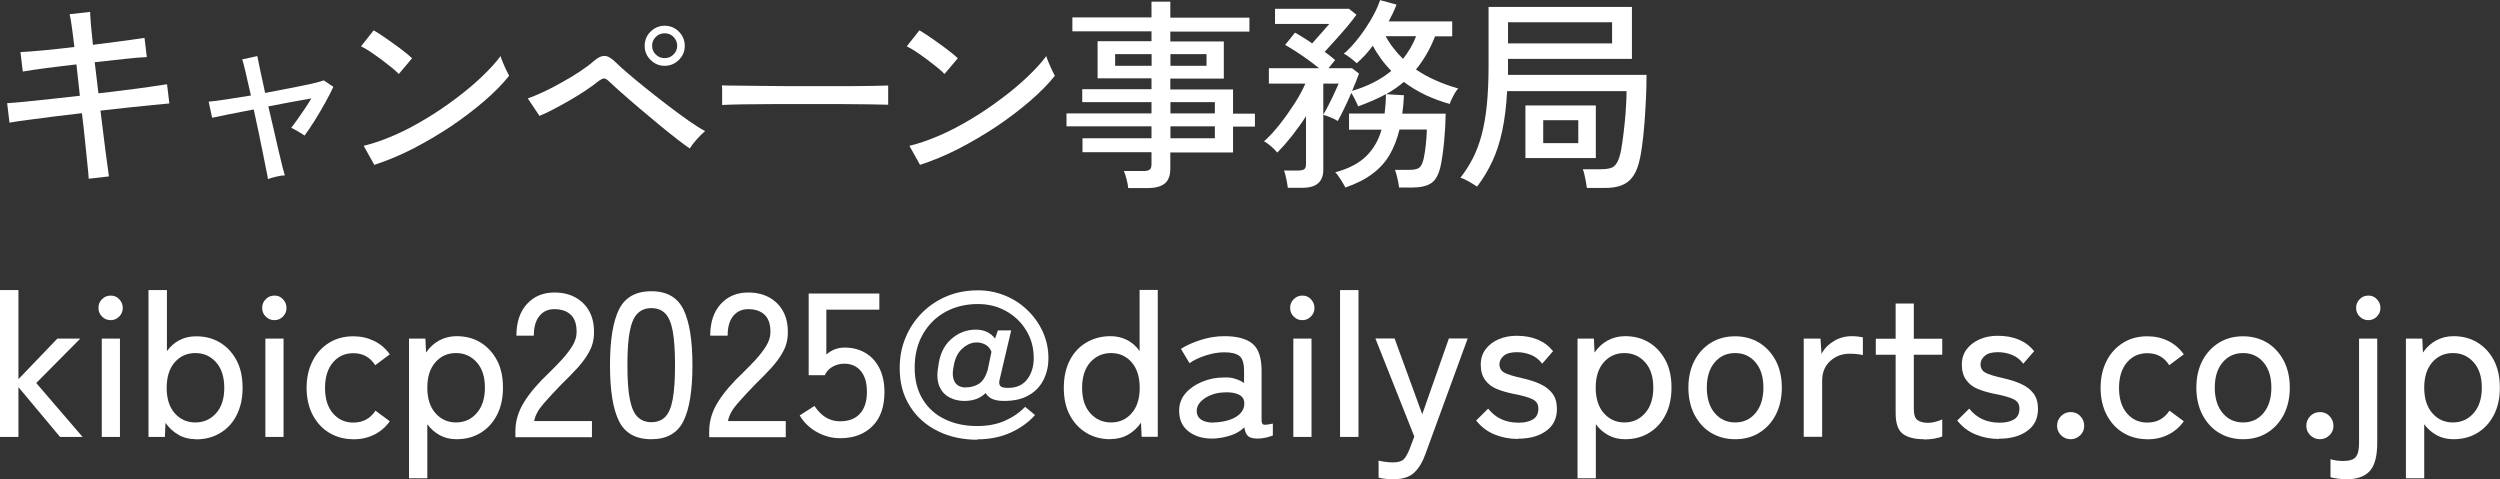 <?xml version="1.0" encoding="UTF-8"?>
<svg id="_レイヤー_2" data-name="レイヤー 2" xmlns="http://www.w3.org/2000/svg" viewBox="0 0 195.29 37.44">
  <rect x="0" y="0" width="195.29" height="37.44" fill="#333333" stroke="none"/>
  <defs>
    <style>
      .cls-1 {
        fill: #fff;
      }
    </style>
  </defs>
  <g id="design">
    <g>
      <path class="cls-1" d="M6.93,13.98c-.01-.22-.04-.6-.1-1.14s-.12-1.15-.19-1.86c-.07-.71-.15-1.42-.24-2.14-.73.09-1.45.17-2.17.26-.72.09-1.38.18-1.99.26-.61.08-1.11.15-1.5.22l-.18-1.52c.35-.02.83-.06,1.42-.12.6-.06,1.27-.13,2.01-.21.74-.08,1.49-.16,2.25-.25l-.27-2.45c-.83.1-1.63.19-2.38.29-.76.1-1.36.19-1.81.27l-.18-1.52c.44-.02,1.04-.07,1.82-.14.77-.07,1.57-.16,2.39-.26-.06-.54-.13-1.05-.19-1.51s-.12-.81-.18-1.05l1.6-.18c.01.26.03.61.07,1.06.04.45.09.96.15,1.51.82-.11,1.6-.21,2.33-.3.73-.1,1.3-.18,1.7-.24l.18,1.5c-.39.01-.96.06-1.7.14-.74.08-1.53.17-2.37.26l.29,2.43c.74-.08,1.45-.17,2.14-.26.69-.08,1.32-.17,1.88-.25s1.01-.15,1.34-.2l.18,1.5c-.28.02-.7.06-1.27.12-.57.06-1.22.13-1.94.2-.72.08-1.44.16-2.17.24.08.7.17,1.41.26,2.1.08.7.17,1.32.24,1.86s.13.93.16,1.18l-1.58.18Z"/>
      <path class="cls-1" d="M20.93,14c-.01-.12-.05-.36-.13-.71-.07-.36-.16-.79-.26-1.31-.1-.52-.22-1.07-.34-1.66s-.26-1.18-.38-1.77c-.71.14-1.37.27-1.95.38-.59.12-1.02.21-1.3.27l-.27-1.26c.3-.02.74-.08,1.34-.17.59-.09,1.25-.19,1.96-.31-.16-.7-.3-1.32-.42-1.84-.12-.52-.21-.85-.26-.98l1.18-.26c.02.12.09.45.2.98.11.54.25,1.17.41,1.9.68-.13,1.34-.25,1.98-.38.63-.12,1.18-.24,1.65-.34.46-.11.78-.19.95-.26l.75.5c-.16.35-.37.77-.64,1.25-.27.48-.54.95-.83,1.41-.29.46-.55.84-.78,1.15-.11-.08-.28-.19-.52-.33-.24-.13-.41-.23-.52-.28.13-.16.28-.37.46-.62.18-.25.37-.53.57-.82.2-.3.38-.58.54-.85-.46.08-.98.17-1.57.28s-1.18.23-1.79.34c.14.6.28,1.2.42,1.8s.27,1.16.38,1.66c.12.51.22.93.31,1.28.09.35.15.56.18.65-.17,0-.4.03-.68.1-.28.07-.49.13-.62.18Z"/>
      <path class="cls-1" d="M31.15,5.78c-.12-.13-.3-.3-.55-.5s-.53-.42-.82-.64c-.3-.22-.59-.42-.87-.61-.28-.19-.52-.32-.71-.41l.99-1.25c.19.11.43.26.71.45.28.19.57.39.87.61.3.21.58.42.83.62.26.2.45.37.59.5l-1.04,1.23ZM29.24,12.88l-.83-1.49c.76-.18,1.55-.46,2.38-.82s1.66-.8,2.47-1.29c.82-.49,1.6-1.02,2.34-1.58.75-.56,1.42-1.12,2.02-1.69s1.1-1.11,1.48-1.63c.03.12.09.28.18.49.08.21.18.41.27.61.1.2.17.34.22.44-.51.64-1.16,1.3-1.95,1.98-.79.68-1.66,1.34-2.61,1.98-.95.63-1.94,1.21-2.96,1.74-1.02.52-2.03.94-3.02,1.26Z"/>
      <path class="cls-1" d="M53.88,11.6c-.26-.17-.6-.43-1.04-.77-.44-.34-.92-.73-1.43-1.15-.52-.43-1.03-.86-1.54-1.29-.51-.43-.96-.83-1.36-1.18s-.7-.63-.9-.82c-.17-.17-.31-.26-.42-.26s-.27.08-.48.24c-.28.22-.61.47-1.01.73s-.81.52-1.25.77c-.44.25-.86.48-1.26.69s-.75.37-1.05.49l-.91-1.36c.34-.12.74-.29,1.2-.5s.94-.46,1.43-.74c.5-.27.96-.55,1.4-.84s.81-.56,1.1-.82c.33-.29.62-.43.87-.42.25,0,.55.18.89.52.2.2.51.49.94.85.42.36.9.76,1.44,1.19.54.43,1.09.87,1.66,1.3s1.1.83,1.62,1.19c.51.36.94.63,1.3.82-.18.15-.4.36-.65.64-.25.28-.43.52-.55.72ZM51.92,5.14c-.43,0-.79-.15-1.1-.46-.31-.3-.46-.67-.46-1.1s.15-.81.46-1.11c.31-.3.68-.46,1.1-.46s.81.15,1.11.46c.3.3.46.67.46,1.11s-.15.79-.46,1.1c-.3.3-.67.46-1.11.46ZM51.92,4.54c.27,0,.5-.09.69-.28s.29-.41.29-.68-.1-.51-.29-.7-.42-.28-.69-.28-.5.09-.69.28-.29.42-.29.7.1.49.29.68.42.28.69.28Z"/>
      <path class="cls-1" d="M56.41,8.19v-1.07c0-.2,0-.35-.02-.45.27.01.67.02,1.2.02.53,0,1.15.01,1.86.02.71,0,1.46.01,2.26.02.79,0,1.59,0,2.38,0s1.54,0,2.25,0c.7,0,1.32-.01,1.86-.02.53-.01.93-.02,1.18-.03v.35c0,.19,0,.41,0,.65s0,.41,0,.5c-.33-.01-.82-.02-1.47-.03-.65-.01-1.39-.02-2.23-.02-.84,0-1.71,0-2.62,0s-1.79,0-2.66,0c-.86,0-1.65.01-2.34.02s-1.25.03-1.66.05Z"/>
      <path class="cls-1" d="M73.78,5.78c-.12-.13-.3-.3-.55-.5s-.53-.42-.82-.64c-.3-.22-.59-.42-.87-.61-.28-.19-.52-.32-.71-.41l.99-1.25c.19.11.43.26.71.45.28.19.57.39.87.61.3.21.58.42.83.62.26.2.45.37.59.5l-1.04,1.23ZM71.87,12.88l-.83-1.49c.76-.18,1.55-.46,2.38-.82s1.66-.8,2.47-1.29c.82-.49,1.6-1.02,2.34-1.58.75-.56,1.42-1.12,2.02-1.69s1.1-1.11,1.48-1.63c.03.12.09.28.18.49.08.21.18.41.27.61.1.2.17.34.22.44-.51.64-1.16,1.3-1.95,1.98-.79.68-1.66,1.34-2.61,1.98-.95.63-1.94,1.21-2.96,1.74-1.02.52-2.03.94-3.02,1.26Z"/>
      <path class="cls-1" d="M88.13,14.67c-.02-.2-.06-.43-.13-.68-.06-.25-.13-.46-.21-.63h1.54c.22,0,.38-.04.48-.11.1-.08.14-.22.14-.43v-.93h-5.39v-1.09h5.39v-.93h-6.64v-1.01h6.64v-.88h-5.41v-1.01h5.41v-.85h-4.21v-2.9h4.21v-.77h-6.18v-1.09h6.18V.13h1.47v1.25h6.18v1.09h-6.18v.77h4.18v2.9h-4.18v.85h4.9v1.89h1.71v1.01h-1.71v2.02h-4.9v1.28c0,.52-.14.9-.43,1.14s-.73.36-1.33.36h-1.54ZM87.11,5.14h2.85v-.91h-2.85v.91ZM91.43,5.14h2.82v-.91h-2.82v.91ZM91.43,8.86h3.47v-.88h-3.47v.88ZM91.43,10.8h3.47v-.93h-3.47v.93Z"/>
      <path class="cls-1" d="M100.6,14.67c-.02-.18-.06-.41-.12-.7s-.12-.5-.18-.65h1.12c.21,0,.37-.04.46-.1.1-.07.14-.21.14-.41v-3.73c-.34.53-.71,1.04-1.1,1.54-.39.49-.77.92-1.14,1.3-.11-.14-.27-.3-.49-.49s-.4-.32-.55-.39c.41-.36.82-.81,1.23-1.33s.8-1.07,1.16-1.63c.36-.57.64-1.08.84-1.55h-2.85v-1.2h3.92c-.26-.21-.54-.43-.86-.66s-.64-.45-.95-.65c-.31-.2-.59-.37-.84-.51l.77-.96c.19.11.41.23.64.38.23.14.47.3.7.46.21-.23.45-.5.72-.81.27-.3.47-.54.62-.71h-4.24V.69h5.78l.58.46c-.17.25-.41.54-.7.9-.3.35-.61.71-.93,1.06-.32.36-.6.67-.85.94.15.11.3.22.44.33.14.11.27.22.38.31-.04.05-.11.14-.22.26-.1.12-.2.25-.3.38h1.84l.54.42c-.05.15-.13.34-.22.58-.1.24-.2.49-.32.77.61-.18,1.17-.4,1.68-.66.51-.26.97-.56,1.38-.9-.28-.29-.54-.59-.78-.92-.24-.33-.46-.67-.66-1.05-.2.27-.41.52-.62.75-.21.23-.43.44-.64.62-.14-.13-.3-.27-.5-.42s-.36-.26-.51-.33c.28-.22.56-.51.85-.85.29-.34.57-.71.83-1.1s.5-.78.7-1.17c.2-.38.35-.74.46-1.06l1.28.35c-.16.42-.36.85-.61,1.31h4.96v1.17h-1.34c-.19.49-.41.95-.66,1.38-.25.43-.52.83-.83,1.21.49.33,1.01.62,1.57.86.55.25,1.13.45,1.73.62-.07.07-.16.19-.25.34s-.17.31-.25.47-.13.29-.16.4c-.66-.18-1.29-.42-1.9-.7-.6-.29-1.17-.63-1.69-1.02-.4.34-.85.66-1.38.96l1.39.08c-.01.26-.03.5-.05.74s-.05.47-.08.7h3.39c-.01.69-.05,1.41-.12,2.15-.07.74-.16,1.36-.26,1.86-.14.7-.39,1.17-.74,1.41s-.86.35-1.51.35h-1.01c-.02-.18-.06-.42-.13-.72s-.13-.52-.19-.66h1.09c.41,0,.68-.06.82-.18.14-.12.26-.36.34-.74.06-.3.12-.65.16-1.05.04-.4.07-.79.08-1.18h-2.14c-.17.71-.42,1.36-.75,1.94-.33.58-.78,1.08-1.34,1.5-.56.43-1.27.79-2.14,1.09-.04-.1-.11-.22-.21-.38-.1-.16-.19-.32-.3-.47-.1-.15-.19-.27-.28-.34,1.05-.28,1.85-.7,2.42-1.26.57-.56.97-1.25,1.2-2.07h-2.54v-1.26h2.78c.06-.48.1-.99.1-1.52-.32.18-.66.35-1.02.5-.36.16-.75.31-1.15.46-.05-.14-.13-.31-.23-.51-.1-.2-.2-.38-.3-.54-.18.42-.37.83-.57,1.24-.2.41-.36.73-.49.95-.12-.08-.3-.17-.54-.27s-.44-.18-.59-.21v4.29c0,.94-.54,1.41-1.63,1.41h-1.14ZM103.37,8.96c.13-.21.27-.48.44-.81.17-.33.32-.64.46-.95.14-.31.24-.53.3-.67h-1.2v2.43ZM109.59,4.61c.21-.27.41-.55.58-.84.17-.29.32-.61.45-.94h-2.38c.18.33.39.65.62.94.23.3.48.58.74.83Z"/>
      <path class="cls-1" d="M123.96,14.69c-.01-.12-.04-.27-.07-.47-.04-.2-.08-.39-.12-.58s-.09-.33-.13-.42h1.42c.48,0,.82-.07,1.01-.22.19-.15.34-.42.45-.8.09-.31.16-.69.22-1.14s.12-.92.17-1.41c.05-.49.09-.96.11-1.41.03-.45.04-.82.04-1.12h-9.33c-.06,1.16-.19,2.19-.38,3.09-.19.9-.45,1.7-.78,2.4-.33.7-.72,1.36-1.19,1.97-.17-.12-.38-.25-.64-.4s-.47-.25-.66-.29c.37-.48.7-.99.97-1.52.27-.53.5-1.13.68-1.8.18-.67.32-1.44.41-2.31.09-.88.14-1.9.14-3.09V.54h11.2v4.06h-9.68v.43c0,.14,0,.27,0,.41,0,.13,0,.27,0,.41h10.82c0,.53-.01,1.13-.04,1.78-.03.65-.07,1.31-.12,1.98-.05.67-.12,1.3-.2,1.88-.08.58-.18,1.06-.3,1.45-.2.63-.51,1.08-.91,1.34-.41.27-.95.4-1.65.4h-1.42ZM117.8,3.39h8.13v-1.65h-8.13v1.65ZM119.16,12.35v-4.11h5.5v4.11h-5.5ZM120.55,11.18h2.74v-1.79h-2.74v1.79Z"/>
      <path class="cls-1" d="M0,34.13v-11.47h1.44v6.96l3.04-3.17h1.79l-3.44,3.47,3.62,4.21h-1.76l-3.25-3.89v3.89H0Z"/>
      <path class="cls-1" d="M8.65,25.01c-.27,0-.49-.09-.68-.28-.19-.19-.28-.41-.28-.68s.09-.49.28-.68c.19-.19.41-.28.68-.28s.48.09.66.28.28.41.28.68-.09.49-.28.68c-.19.19-.41.28-.66.28ZM7.95,34.13v-7.68h1.42v7.68h-1.42Z"/>
      <path class="cls-1" d="M15.31,34.31c-.5,0-.96-.11-1.36-.34s-.75-.54-1.02-.94l-.05,1.1h-1.28v-11.47h1.44v4.77c.27-.37.59-.66.98-.86.38-.2.82-.3,1.3-.3.7,0,1.33.16,1.87.49.54.33.97.79,1.29,1.39s.47,1.32.47,2.15-.16,1.53-.47,2.14-.74,1.07-1.29,1.39c-.54.33-1.17.49-1.87.49ZM15.26,33c.65,0,1.19-.24,1.62-.72.43-.48.64-1.14.64-1.98s-.21-1.52-.64-2c-.43-.48-.97-.72-1.62-.72s-1.19.24-1.61.72c-.42.48-.63,1.15-.63,2s.21,1.5.63,1.98c.42.48.96.72,1.61.72Z"/>
      <path class="cls-1" d="M21.44,25.01c-.27,0-.49-.09-.68-.28-.19-.19-.28-.41-.28-.68s.09-.49.28-.68c.19-.19.41-.28.68-.28s.48.09.66.28.28.41.28.68-.09.49-.28.68c-.19.19-.41.28-.66.28ZM20.73,34.13v-7.68h1.42v7.68h-1.42Z"/>
      <path class="cls-1" d="M27.6,34.31c-.7,0-1.33-.17-1.88-.5s-.98-.8-1.3-1.41c-.31-.6-.47-1.3-.47-2.1s.16-1.5.47-2.11c.31-.61.75-1.08,1.3-1.42s1.18-.5,1.88-.5c.59,0,1.12.12,1.62.36.49.24.9.59,1.23,1.05l-1.14.85c-.4-.63-.97-.94-1.71-.94-.65,0-1.18.24-1.59.72-.41.48-.62,1.15-.62,2s.21,1.5.62,1.98c.41.48.94.72,1.59.72.75,0,1.32-.31,1.73-.93l1.12.83c-.33.46-.74.81-1.23,1.05-.49.24-1.03.36-1.62.36Z"/>
      <path class="cls-1" d="M31.95,37.36v-10.91h1.28l.05,1.09c.28-.41.62-.72,1.02-.94.41-.22.86-.34,1.36-.34.7,0,1.33.16,1.87.49.54.33.97.79,1.29,1.39s.47,1.31.47,2.14-.16,1.54-.47,2.14-.74,1.07-1.29,1.4c-.54.33-1.17.49-1.87.49-.48,0-.91-.1-1.3-.31-.38-.21-.71-.49-.98-.86v4.22h-1.44ZM35.62,33c.65,0,1.19-.24,1.62-.73.43-.49.64-1.15.64-1.99s-.21-1.5-.64-1.98c-.43-.48-.97-.72-1.62-.72s-1.19.24-1.61.72c-.42.48-.63,1.14-.63,1.98s.21,1.51.63,1.99.96.73,1.61.73Z"/>
      <path class="cls-1" d="M40.26,34.13v-.45c0-.79.23-1.55.68-2.27.45-.73,1.11-1.5,1.98-2.32.36-.35.7-.7,1.02-1.05.31-.35.57-.69.78-1.03.2-.34.31-.67.32-.99.02-.63-.12-1.1-.43-1.41-.31-.31-.75-.46-1.31-.46-.49,0-.88.18-1.17.54-.29.36-.43.87-.43,1.53h-1.36c0-1.04.27-1.87.82-2.47s1.26-.9,2.14-.9c.62,0,1.17.12,1.64.38s.84.62,1.1,1.1c.26.48.38,1.06.36,1.74-.01.5-.13.97-.37,1.4-.23.43-.54.85-.91,1.26s-.79.83-1.25,1.28c-.51.52-.98,1.03-1.4,1.51s-.67.94-.74,1.37h4.51v1.26h-5.97Z"/>
      <path class="cls-1" d="M50.88,34.31c-1.22,0-2.06-.47-2.53-1.42s-.7-2.4-.7-4.35.23-3.41.7-4.36c.47-.95,1.31-1.43,2.53-1.43s2.04.48,2.51,1.43c.47.96.7,2.41.7,4.36s-.23,3.4-.7,4.35-1.31,1.42-2.51,1.42ZM50.88,32.98c.45,0,.81-.14,1.08-.41.27-.27.47-.73.59-1.38.12-.65.18-1.54.18-2.66s-.06-2.02-.18-2.67c-.12-.65-.32-1.11-.59-1.38-.27-.27-.63-.41-1.08-.41s-.79.14-1.07.41c-.28.27-.48.73-.61,1.38-.13.65-.19,1.54-.19,2.67s.06,2,.19,2.66c.13.65.33,1.11.61,1.38.28.27.63.41,1.07.41Z"/>
      <path class="cls-1" d="M55.4,34.13v-.45c0-.79.23-1.55.68-2.27.45-.73,1.11-1.5,1.98-2.32.36-.35.7-.7,1.02-1.05.31-.35.57-.69.78-1.03.2-.34.31-.67.32-.99.02-.63-.12-1.1-.43-1.41-.31-.31-.75-.46-1.31-.46-.49,0-.88.18-1.17.54-.29.36-.43.87-.43,1.53h-1.36c0-1.04.27-1.87.82-2.47s1.26-.9,2.14-.9c.62,0,1.17.12,1.64.38s.84.62,1.1,1.1c.26.48.38,1.06.36,1.74-.01.5-.13.97-.37,1.4-.23.43-.54.85-.91,1.26s-.79.83-1.25,1.28c-.51.52-.98,1.03-1.4,1.51s-.67.94-.74,1.37h4.51v1.26h-5.97Z"/>
      <path class="cls-1" d="M65.63,34.23c-.64,0-1.25-.16-1.82-.48-.57-.32-1.02-.75-1.34-1.3l1.15-.74c.25.37.53.67.86.88.33.21.71.32,1.14.32.68,0,1.2-.2,1.56-.6.36-.4.54-.96.54-1.69s-.16-1.25-.47-1.63c-.31-.38-.75-.58-1.3-.58-.33,0-.64.08-.92.24-.28.16-.48.38-.6.66h-1.26v-6.38h5.52v1.26h-4.14v3.5c.42-.36.89-.54,1.42-.54.6,0,1.13.13,1.6.4.47.27.84.66,1.11,1.18.27.52.41,1.15.41,1.9,0,1.16-.32,2.05-.95,2.67-.63.62-1.47.93-2.5.93Z"/>
      <path class="cls-1" d="M76.34,34.35c-1.13,0-2.15-.22-3.07-.67s-1.65-1.09-2.18-1.93c-.54-.84-.81-1.84-.81-3,0-.85.15-1.65.46-2.38.3-.73.73-1.37,1.28-1.93.55-.55,1.2-.99,1.94-1.3s1.56-.46,2.45-.46c.74,0,1.43.14,2.1.41.66.27,1.25.65,1.75,1.14.51.49.91,1.05,1.2,1.69s.44,1.33.44,2.06c0,.6-.12,1.15-.37,1.66-.25.51-.62.92-1.14,1.22-.51.31-1.17.46-1.97.46-.74,0-1.21-.21-1.42-.62-.42.42-.98.62-1.68.62-.44,0-.83-.1-1.18-.29-.35-.19-.61-.49-.77-.88-.16-.39-.19-.89-.08-1.49.1-.92.42-1.63.98-2.14.56-.51,1.21-.77,1.96-.77.65,0,1.15.24,1.5.7l.22-.64h1.04l-.91,3.87c-.05.22-.03.38.07.48.1.1.3.14.6.14.66,0,1.16-.23,1.5-.68.34-.45.5-1,.5-1.66,0-.79-.19-1.5-.58-2.14-.38-.63-.9-1.14-1.56-1.51s-1.39-.56-2.22-.56c-.96,0-1.81.21-2.55.62s-1.33,1-1.75,1.74c-.43.75-.64,1.62-.64,2.61s.21,1.78.62,2.46.98,1.2,1.72,1.56c.74.36,1.58.54,2.54.54.81,0,1.52-.13,2.14-.4s1.15-.63,1.61-1.1l.77.64c-.52.59-1.17,1.05-1.94,1.39-.77.34-1.63.51-2.57.51ZM75.46,30.26c.37,0,.71-.09,1.01-.28.3-.19.53-.56.69-1.11l.29-1.39c-.1-.25-.25-.43-.46-.55-.21-.12-.45-.18-.7-.18-.41,0-.78.17-1.14.5s-.57.8-.66,1.4c-.11.52-.07.92.1,1.2.17.28.46.42.88.42Z"/>
      <path class="cls-1" d="M86.75,34.31c-.7,0-1.33-.16-1.88-.49-.55-.33-.98-.79-1.3-1.39s-.47-1.31-.47-2.14.16-1.55.47-2.15.75-1.07,1.3-1.39,1.18-.49,1.88-.49c.47,0,.9.1,1.29.3.39.2.72.49.98.86v-4.77h1.42v11.47h-1.26l-.05-1.1c-.27.39-.61.71-1.02.94s-.87.34-1.37.34ZM86.79,33c.65,0,1.19-.24,1.61-.72.42-.48.63-1.14.63-1.98s-.21-1.52-.63-2c-.42-.48-.96-.72-1.61-.72s-1.19.24-1.62.72c-.43.48-.64,1.15-.64,2s.21,1.5.64,1.98c.43.48.97.72,1.62.72Z"/>
      <path class="cls-1" d="M94.8,34.26c-.78.02-1.42-.16-1.93-.54-.51-.38-.76-.92-.76-1.64,0-.52.17-.98.5-1.36s.77-.68,1.3-.9c.53-.22,1.07-.33,1.64-.33.33-.02.63,0,.91.09s.52.19.72.34v-.96c0-.6-.13-.99-.38-1.17s-.64-.27-1.16-.27c-.45,0-.93.08-1.43.24-.51.16-.94.36-1.29.61l-.67-1.12c.44-.28.96-.51,1.56-.7.6-.19,1.21-.29,1.83-.29.98,0,1.71.19,2.19.58s.72,1.1.72,2.12v3.86c0,.2.05.32.16.35s.35,0,.72-.08v.93c-.14.05-.31.11-.53.16-.21.05-.43.08-.66.08-.34,0-.59-.06-.74-.19-.15-.13-.25-.36-.3-.69-.29.29-.65.5-1.09.64-.44.14-.88.22-1.33.24ZM94.82,33c.45-.01.86-.08,1.22-.2.37-.12.66-.3.87-.53.21-.23.31-.5.29-.82-.02-.3-.17-.51-.46-.64s-.64-.18-1.08-.16c-.4.01-.76.08-1.09.22-.33.13-.59.31-.79.52-.2.21-.3.45-.3.72.01.3.13.53.37.68.23.15.55.23.96.22Z"/>
      <path class="cls-1" d="M101.74,25.01c-.27,0-.49-.09-.68-.28-.19-.19-.28-.41-.28-.68s.09-.49.28-.68c.19-.19.41-.28.68-.28s.48.09.66.28.28.41.28.68-.09.49-.28.68c-.19.19-.41.28-.66.28ZM101.03,34.13v-7.68h1.42v7.68h-1.42Z"/>
      <path class="cls-1" d="M104.68,34.13v-11.47h1.44v11.47h-1.44Z"/>
      <path class="cls-1" d="M108.92,37.44c-.46,0-.87-.04-1.23-.13v-1.33c.16.04.34.08.54.1.2.03.39.04.57.04.41,0,.69-.08.85-.24.16-.16.32-.44.48-.85l.35-.93-3.04-7.66h1.5l2.16,5.92,2.08-5.92h1.47l-3.3,9.02c-.23.65-.53,1.14-.89,1.47-.36.33-.87.5-1.54.5Z"/>
      <path class="cls-1" d="M118.57,34.29c-.65,0-1.26-.12-1.82-.35-.57-.23-1.05-.6-1.44-1.09l.94-.93c.58.74,1.37,1.1,2.38,1.1.47,0,.84-.09,1.12-.26.28-.17.42-.45.42-.85,0-.32-.14-.56-.43-.71s-.8-.3-1.54-.44c-.48-.1-.91-.22-1.29-.38-.38-.16-.68-.39-.9-.7-.22-.3-.34-.7-.34-1.19s.13-.87.38-1.21c.26-.34.59-.59,1.02-.78.42-.18.89-.27,1.4-.27,1.25,0,2.2.4,2.85,1.2l-.85.98c-.23-.31-.52-.54-.86-.68-.34-.14-.71-.22-1.12-.22-.46,0-.8.09-1.02.28-.22.19-.34.41-.34.66,0,.3.13.52.38.66.26.14.72.28,1.39.43.53.12,1.01.27,1.42.46.41.19.73.44.96.75.23.31.34.71.34,1.2,0,.74-.28,1.31-.84,1.71-.56.41-1.3.61-2.22.61Z"/>
      <path class="cls-1" d="M123.23,37.36v-10.91h1.28l.05,1.09c.28-.41.62-.72,1.02-.94.41-.22.86-.34,1.36-.34.7,0,1.33.16,1.87.49.54.33.97.79,1.29,1.39s.47,1.31.47,2.14-.16,1.54-.47,2.14-.74,1.07-1.29,1.4c-.54.33-1.17.49-1.87.49-.48,0-.91-.1-1.3-.31-.38-.21-.71-.49-.98-.86v4.22h-1.44ZM126.89,33c.65,0,1.19-.24,1.62-.73.43-.49.64-1.15.64-1.99s-.21-1.5-.64-1.98c-.43-.48-.97-.72-1.62-.72s-1.19.24-1.61.72c-.42.48-.63,1.14-.63,1.98s.21,1.51.63,1.99.96.73,1.61.73Z"/>
      <path class="cls-1" d="M135.54,34.31c-.7,0-1.33-.17-1.88-.5s-.98-.81-1.3-1.42c-.31-.61-.47-1.31-.47-2.11s.16-1.5.47-2.1.75-1.07,1.3-1.41,1.18-.5,1.88-.5,1.33.17,1.88.5c.55.34.98.81,1.3,1.41.31.6.47,1.3.47,2.1s-.16,1.5-.47,2.11c-.31.61-.75,1.08-1.3,1.42-.55.34-1.18.5-1.88.5ZM135.54,33c.65,0,1.18-.24,1.59-.73s.62-1.15.62-1.99-.21-1.5-.62-1.98c-.41-.48-.94-.72-1.59-.72s-1.18.24-1.59.72c-.41.48-.62,1.14-.62,1.98s.21,1.51.62,1.99.94.73,1.59.73Z"/>
      <path class="cls-1" d="M140.9,34.13v-7.68h1.31l.08,1.2c.21-.42.54-.75.97-1.01.43-.26.9-.38,1.4-.38.17,0,.33.01.48.03s.28.04.38.06v1.39c-.12-.03-.27-.06-.45-.08-.18-.02-.38-.03-.59-.03-.6,0-1.1.2-1.52.58-.42.39-.62.9-.62,1.53v4.38h-1.44Z"/>
      <path class="cls-1" d="M150.29,34.31c-.73,0-1.27-.14-1.65-.42-.37-.28-.56-.82-.56-1.62v-4.56h-1.55v-1.25h1.55v-2.75h1.42v2.75h2.22v1.25h-2.22v4.26c0,.42.09.7.28.84.19.14.47.22.84.22.19,0,.39-.03.6-.09s.38-.12.5-.18v1.33c-.17.08-.39.13-.66.18-.27.04-.53.06-.78.06Z"/>
      <path class="cls-1" d="M156.15,34.29c-.65,0-1.26-.12-1.82-.35-.57-.23-1.05-.6-1.44-1.09l.94-.93c.58.74,1.37,1.1,2.38,1.1.47,0,.84-.09,1.12-.26.28-.17.42-.45.42-.85,0-.32-.14-.56-.43-.71s-.8-.3-1.54-.44c-.48-.1-.91-.22-1.29-.38-.38-.16-.68-.39-.9-.7-.22-.3-.34-.7-.34-1.19s.13-.87.38-1.21c.26-.34.59-.59,1.02-.78.42-.18.89-.27,1.4-.27,1.25,0,2.2.4,2.85,1.2l-.85.98c-.23-.31-.52-.54-.86-.68-.34-.14-.71-.22-1.12-.22-.46,0-.8.09-1.02.28-.22.19-.34.41-.34.66,0,.3.13.52.38.66s.72.28,1.39.43c.53.12,1,.27,1.42.46.41.19.73.44.96.75.23.31.34.71.34,1.2,0,.74-.28,1.31-.84,1.71-.56.41-1.3.61-2.22.61Z"/>
      <path class="cls-1" d="M161.76,34.31c-.3,0-.55-.1-.76-.31s-.31-.46-.31-.74.1-.55.31-.76.46-.31.76-.31.54.1.74.31.31.46.31.76-.1.54-.31.74-.46.31-.74.31Z"/>
      <path class="cls-1" d="M167.74,34.31c-.7,0-1.33-.17-1.88-.5s-.98-.8-1.3-1.41c-.31-.6-.47-1.3-.47-2.1s.16-1.5.47-2.11c.31-.61.75-1.08,1.3-1.42s1.18-.5,1.88-.5c.59,0,1.13.12,1.62.36.49.24.9.59,1.23,1.05l-1.14.85c-.39-.63-.96-.94-1.71-.94-.65,0-1.18.24-1.59.72-.41.48-.62,1.15-.62,2s.21,1.5.62,1.98c.41.48.94.72,1.59.72.75,0,1.32-.31,1.73-.93l1.12.83c-.33.46-.74.81-1.23,1.05-.49.24-1.03.36-1.62.36Z"/>
      <path class="cls-1" d="M175.22,34.31c-.7,0-1.33-.17-1.88-.5s-.98-.81-1.3-1.42c-.31-.61-.47-1.31-.47-2.11s.16-1.5.47-2.1.75-1.07,1.3-1.41,1.18-.5,1.88-.5,1.33.17,1.88.5c.55.34.98.81,1.3,1.41.31.6.47,1.3.47,2.1s-.16,1.5-.47,2.11c-.32.61-.75,1.08-1.3,1.42-.55.34-1.18.5-1.88.5ZM175.22,33c.65,0,1.18-.24,1.59-.73.41-.49.62-1.15.62-1.99s-.21-1.5-.62-1.98c-.41-.48-.94-.72-1.59-.72s-1.18.24-1.59.72c-.41.48-.62,1.14-.62,1.98s.21,1.51.62,1.99c.41.49.94.73,1.59.73Z"/>
      <path class="cls-1" d="M181.23,34.31c-.3,0-.55-.1-.76-.31s-.31-.46-.31-.74.1-.55.31-.76.46-.31.76-.31.54.1.74.31.31.46.31.76-.1.54-.31.74-.46.31-.74.31Z"/>
      <path class="cls-1" d="M183.3,37.44c-.21,0-.44-.02-.67-.05-.23-.03-.43-.07-.58-.11v-1.41c.32.1.65.14.99.14.48,0,.81-.1.98-.31.18-.21.26-.58.26-1.11v-8.14h1.42v8.14c0,1.03-.19,1.77-.58,2.2s-1,.65-1.84.65ZM185.01,25.01c-.27,0-.49-.09-.68-.28-.19-.19-.28-.41-.28-.68s.09-.49.28-.68.41-.28.68-.28.48.09.66.28.28.41.28.68-.09.49-.28.68c-.19.19-.41.28-.66.28Z"/>
      <path class="cls-1" d="M187.94,37.36v-10.91h1.28l.05,1.09c.28-.41.62-.72,1.02-.94.41-.22.86-.34,1.36-.34.7,0,1.33.16,1.87.49s.97.79,1.29,1.39c.31.6.47,1.31.47,2.14s-.16,1.54-.47,2.14c-.32.61-.74,1.07-1.29,1.4-.54.33-1.17.49-1.87.49-.48,0-.91-.1-1.3-.31-.38-.21-.71-.49-.98-.86v4.22h-1.44ZM191.61,33c.65,0,1.19-.24,1.62-.73s.64-1.15.64-1.99-.21-1.5-.64-1.98c-.43-.48-.96-.72-1.62-.72s-1.19.24-1.61.72c-.42.48-.63,1.14-.63,1.98s.21,1.51.63,1.99c.42.49.96.73,1.61.73Z"/>
    </g>
  </g>
</svg>